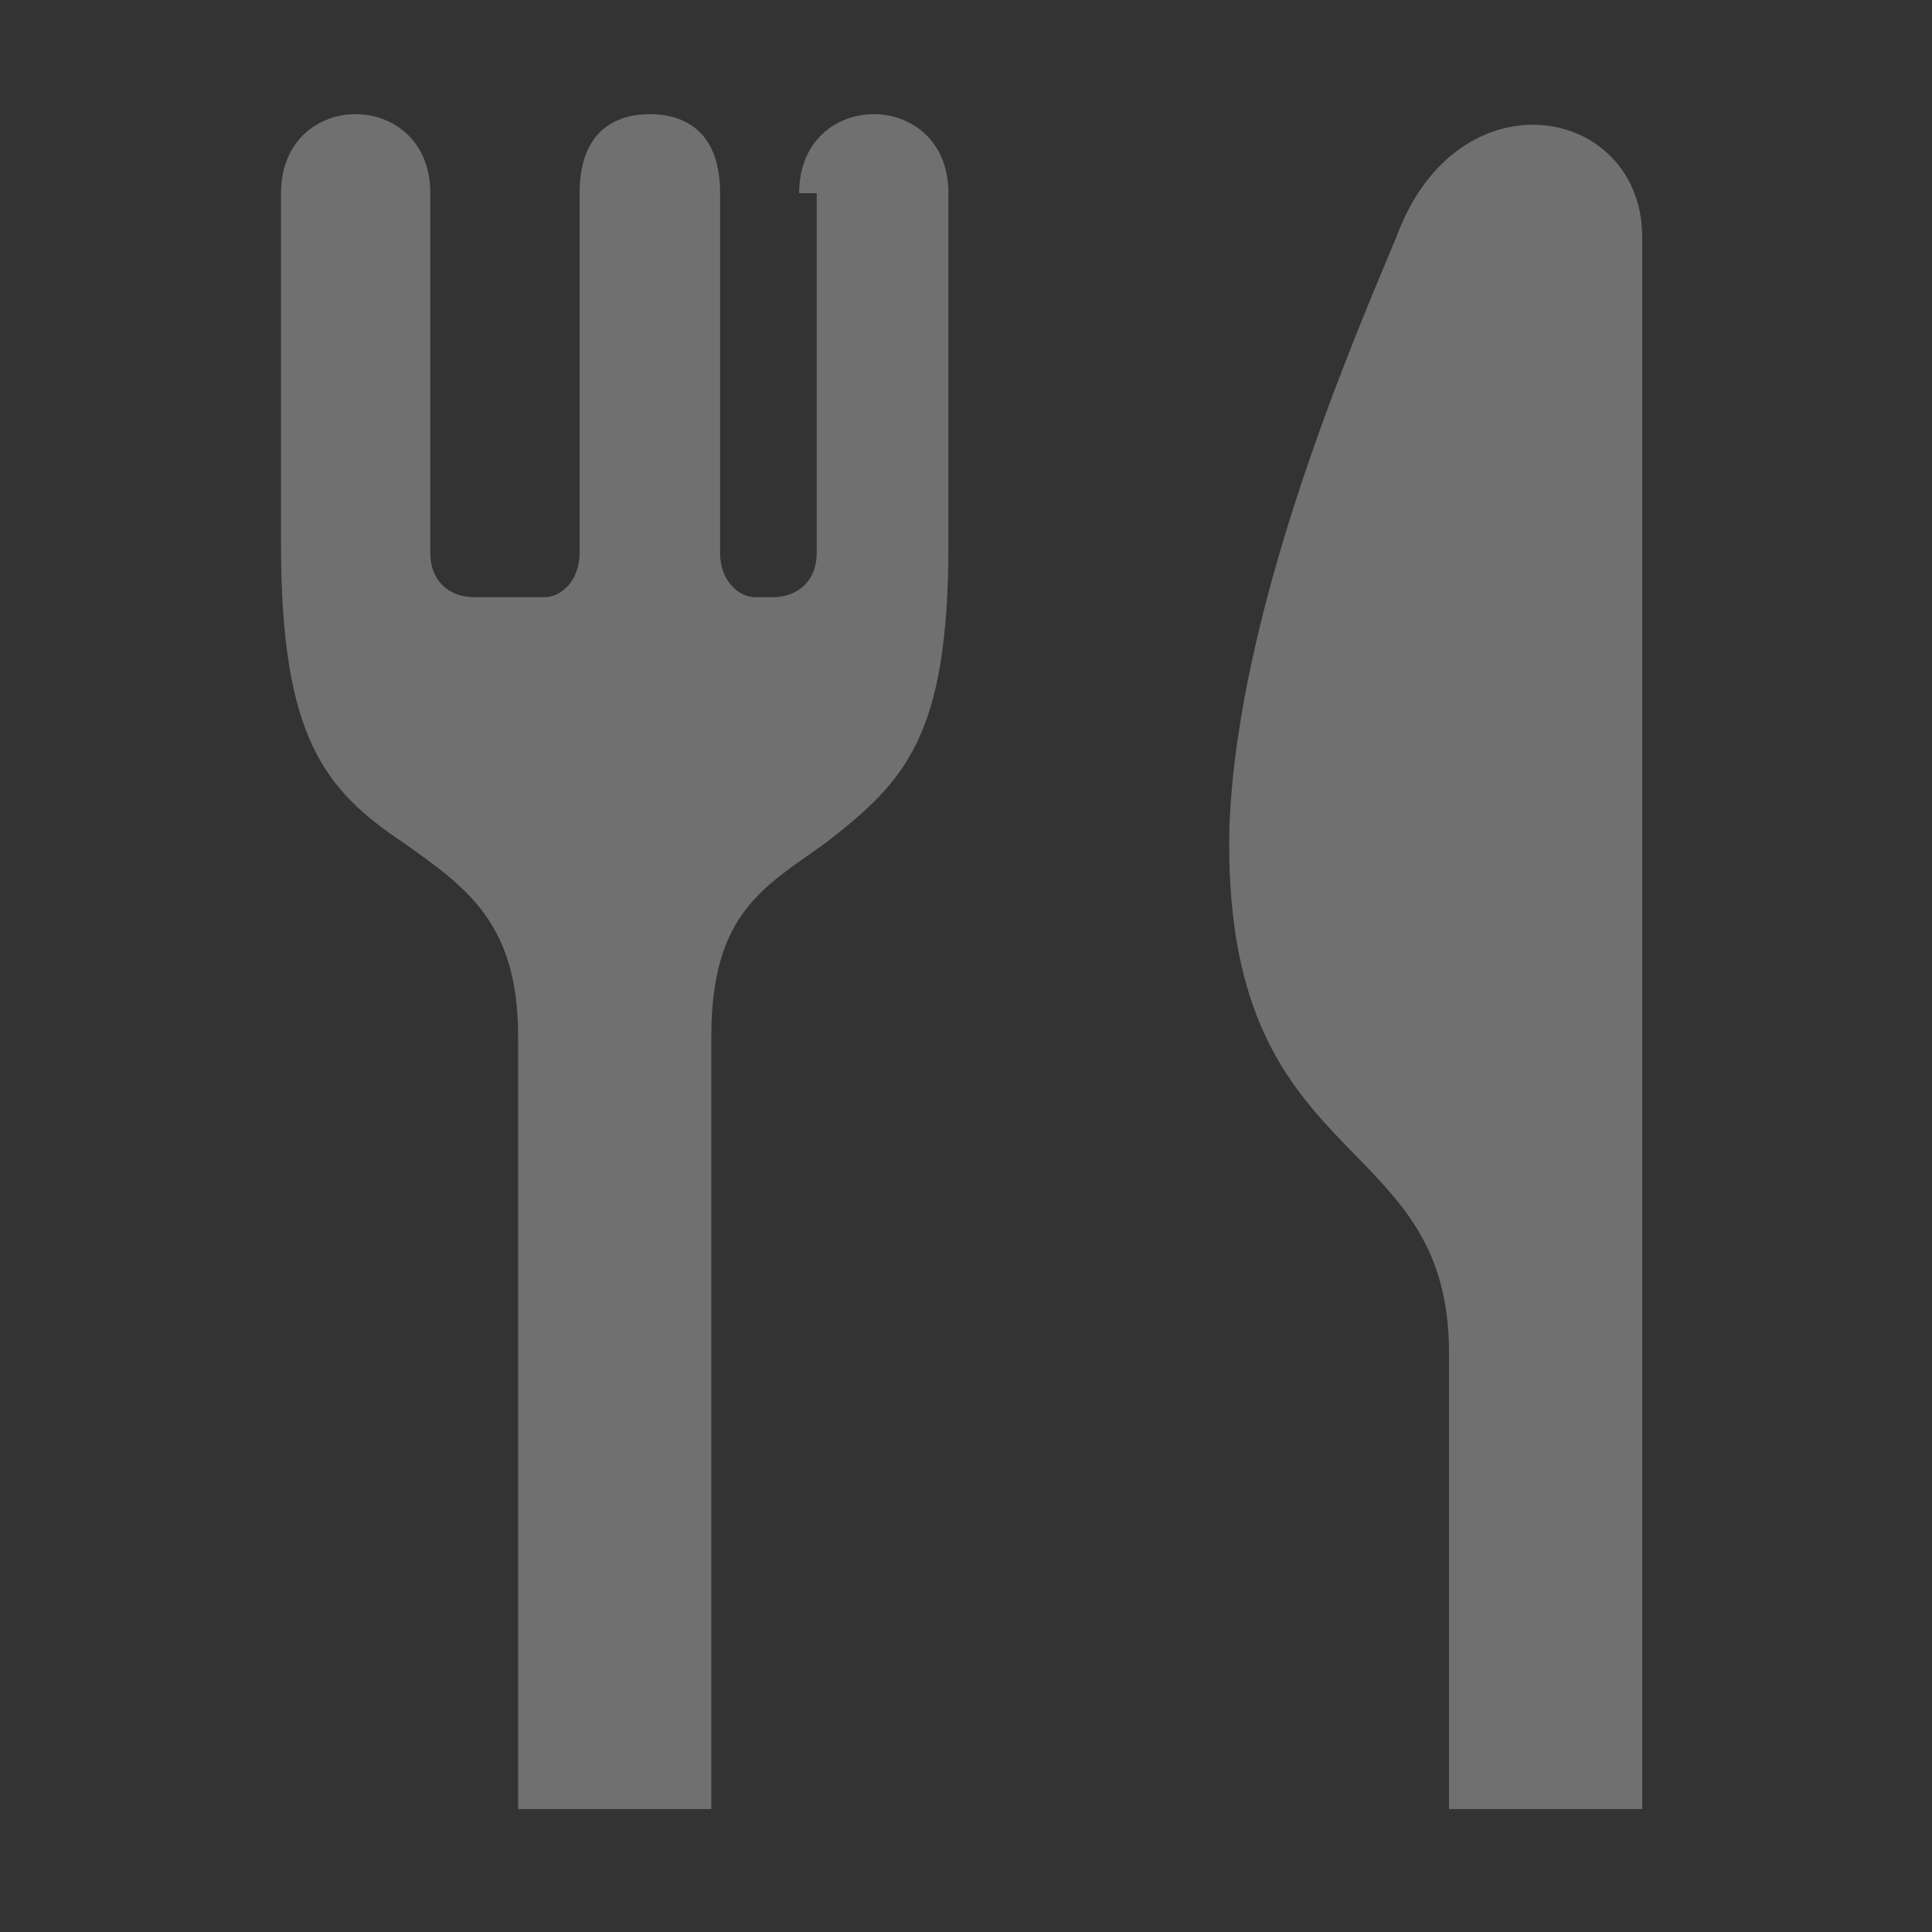 <?xml version="1.0" encoding="UTF-8"?>
<svg id="_レイヤー_1" data-name="レイヤー 1" xmlns="http://www.w3.org/2000/svg" version="1.1" viewBox="0 0 22 22">
  <rect x="0" y="0" width="22" height="22" fill="#333333" stroke="none"/>
  <defs>
    <style>
      .cls-1 {
        opacity: .3;
      }

      .cls-2 {
        fill: #fff;
        stroke-width: 0px;
      }
    </style>
  </defs>
  <g class="cls-1">
    <path class="cls-2" d="M9.3,2.2v4.1c0,.3-.2.5-.5.5h-.2c-.2,0-.4-.2-.4-.5V2.2c0-.7-.4-.9-.8-.9s-.8.2-.8.9v4.1c0,.3-.2.5-.4.5h-.8c-.3,0-.5-.2-.5-.5V2.2c0-1.2-1.7-1.2-1.7,0v4c0,2.2.5,2.8,1.4,3.4.7.5,1.3.9,1.3,2.2v8.8h2.2v-8.8c0-1.4.6-1.7,1.3-2.2.9-.7,1.4-1.2,1.4-3.4v-4c0-1.2-1.7-1.2-1.7,0Z"/>
    <path class="cls-2" d="M15.9,2.7c-.5,1.2-1.8,4.2-1.9,6.7-.1,4,2.5,3.4,2.5,6v5.2h2.2s0,0,0,0V2.7c0-1.5-2.1-1.9-2.8,0Z"/>
  </g>
</svg>